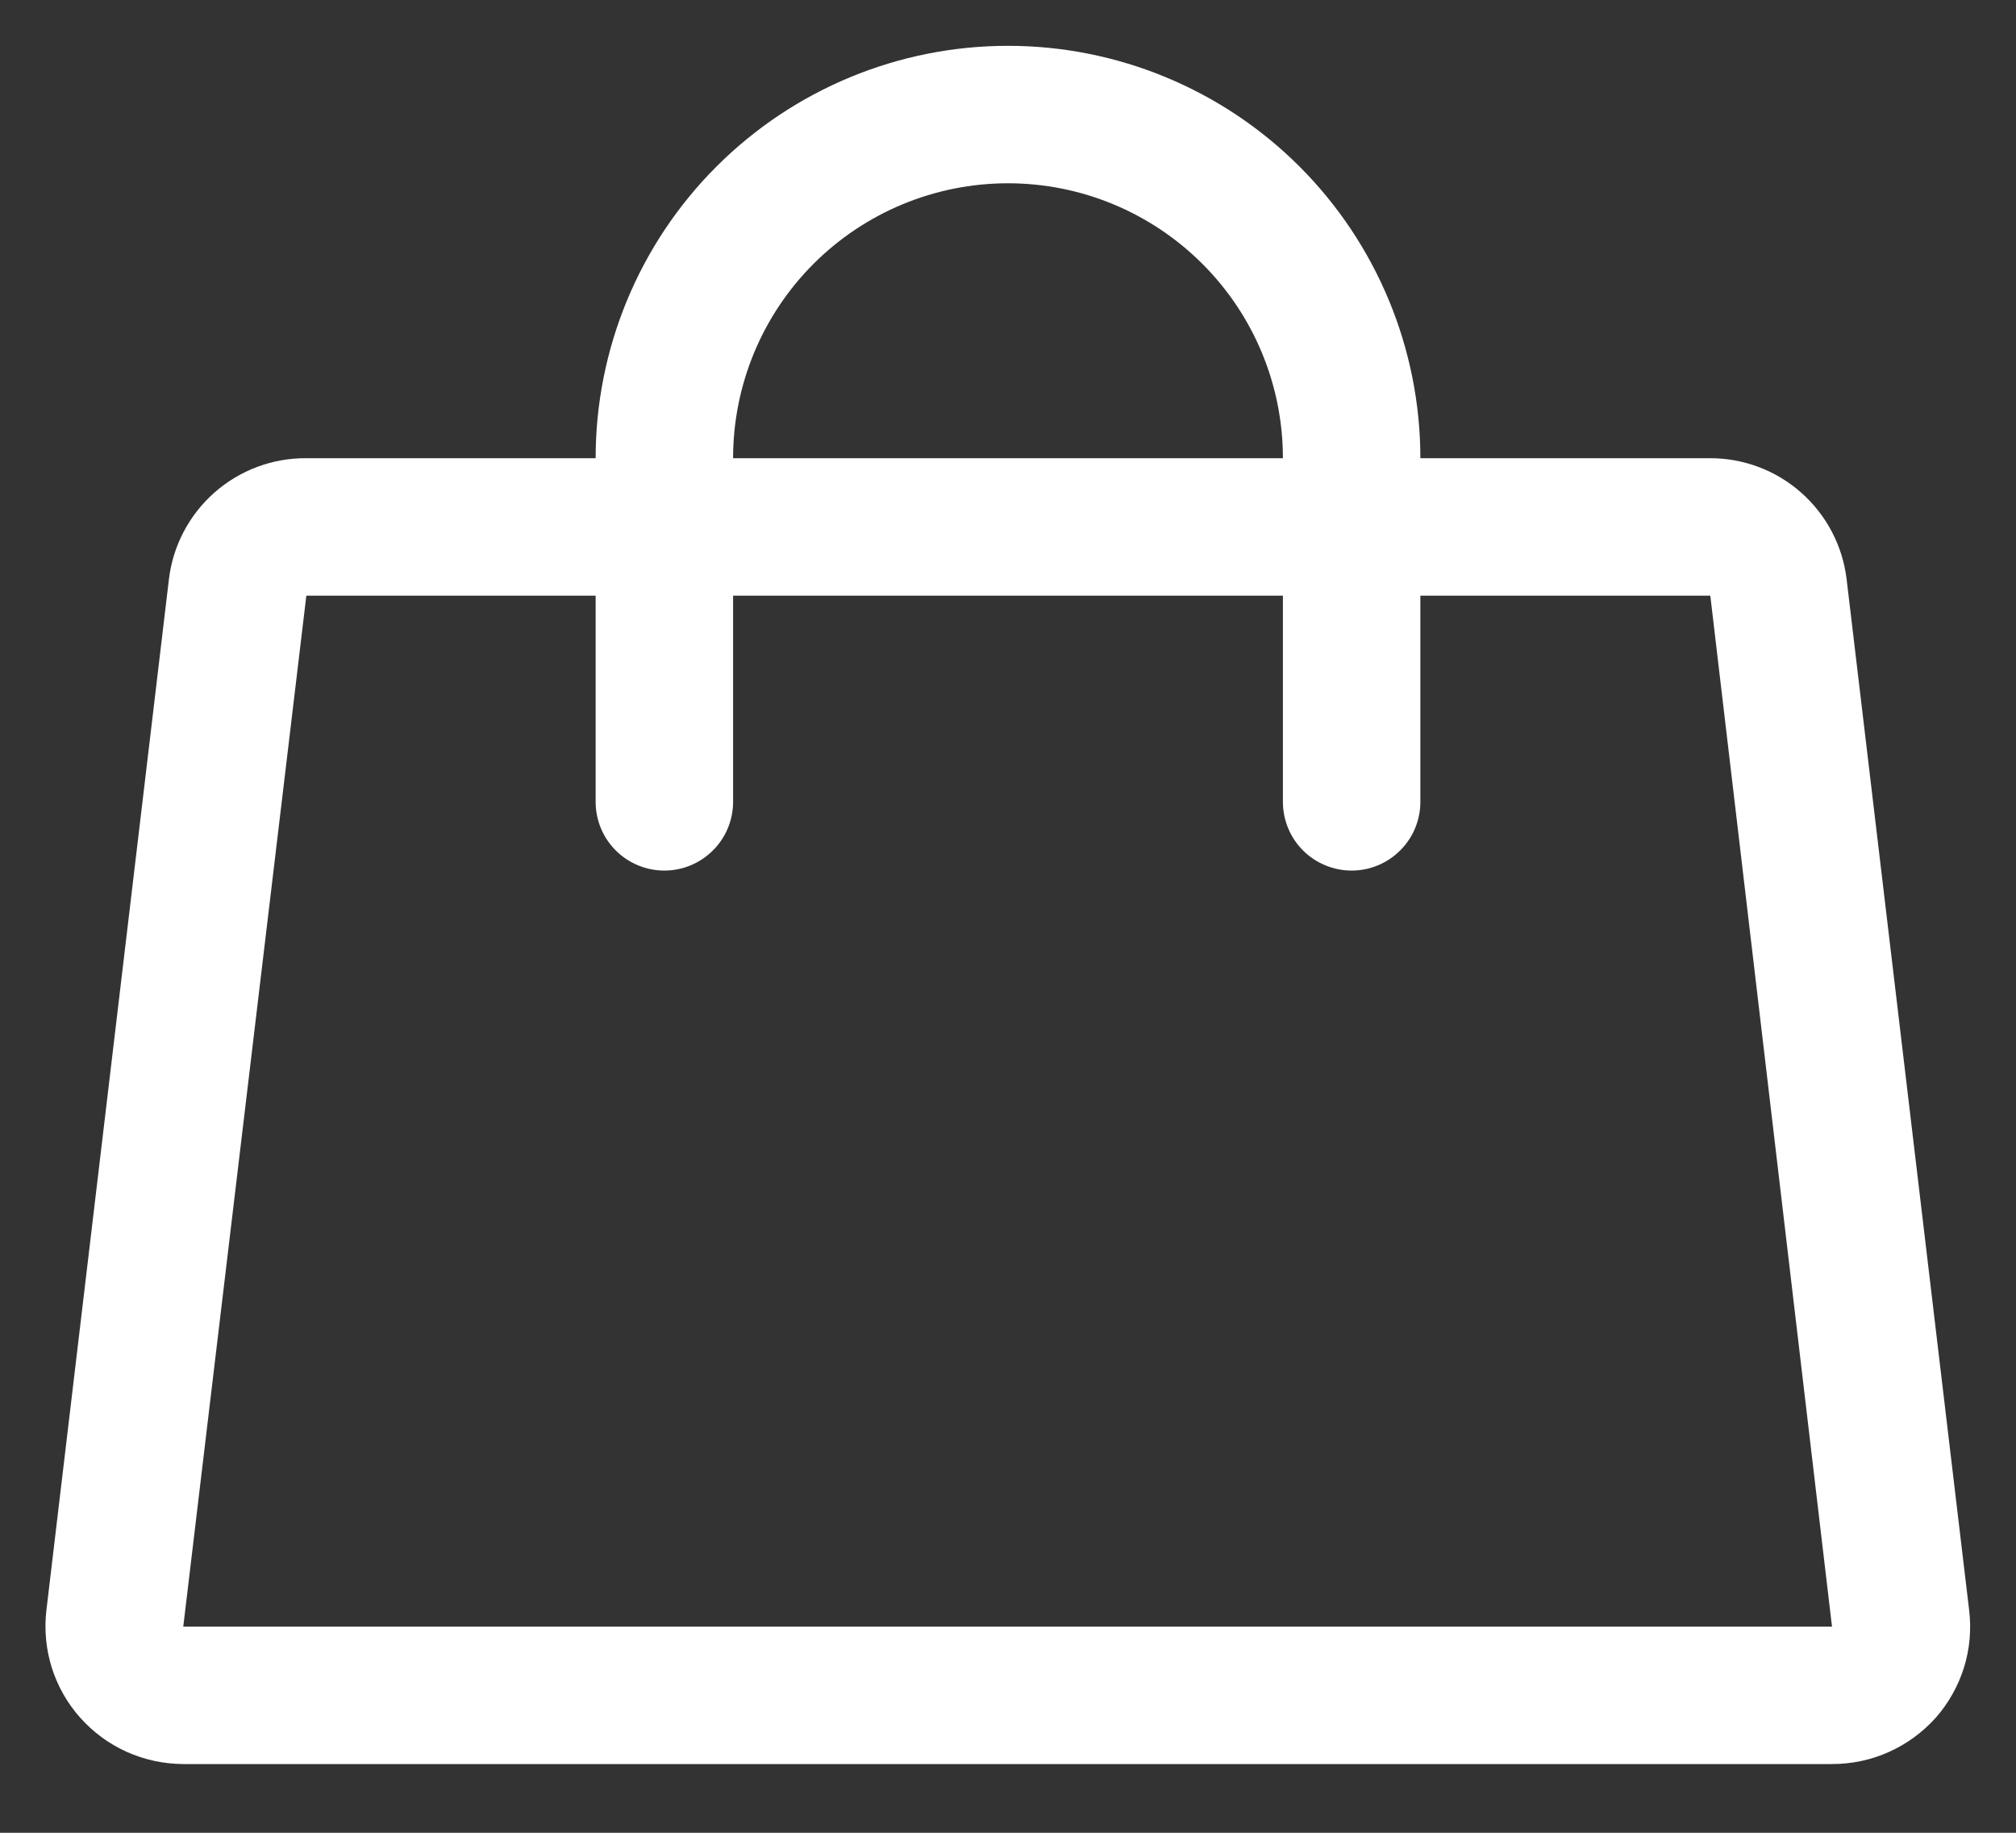 <svg width="22" height="20" viewBox="0 0 22 20" fill="none" xmlns="http://www.w3.org/2000/svg">
<rect x="0" y="0" width="22" height="20" fill="#333333" stroke="none"/>
<path d="M21.489 17.574L20.152 6.324C20.109 5.957 19.932 5.62 19.655 5.375C19.379 5.131 19.021 4.997 18.652 5H15.5C15.5 3.807 15.025 2.662 14.182 1.818C13.338 0.974 12.193 0.5 11 0.5C9.806 0.5 8.662 0.974 7.818 1.818C6.974 2.662 6.5 3.807 6.5 5H3.343C2.974 4.997 2.617 5.131 2.34 5.375C2.063 5.62 1.886 5.957 1.843 6.324L0.506 17.574C0.482 17.784 0.502 17.997 0.565 18.198C0.629 18.4 0.734 18.586 0.875 18.744C1.016 18.902 1.189 19.03 1.383 19.117C1.577 19.204 1.787 19.249 2 19.25H19.992C20.206 19.25 20.418 19.206 20.613 19.118C20.808 19.031 20.982 18.903 21.125 18.744C21.264 18.585 21.369 18.399 21.432 18.198C21.495 17.996 21.514 17.784 21.489 17.574ZM11 2C11.795 2 12.558 2.316 13.121 2.879C13.684 3.441 14 4.204 14 5H8C8 4.204 8.316 3.441 8.878 2.879C9.441 2.316 10.204 2 11 2ZM2 17.75L3.343 6.5H6.5V8.75C6.5 8.949 6.579 9.14 6.719 9.28C6.86 9.421 7.051 9.5 7.25 9.5C7.449 9.5 7.639 9.421 7.78 9.28C7.921 9.14 8 8.949 8 8.75V6.5H14V8.75C14 8.949 14.079 9.14 14.219 9.28C14.36 9.421 14.551 9.5 14.75 9.5C14.949 9.5 15.139 9.421 15.28 9.28C15.421 9.14 15.5 8.949 15.5 8.75V6.5H18.664L19.992 17.75H2Z" fill="white"/>
</svg>
